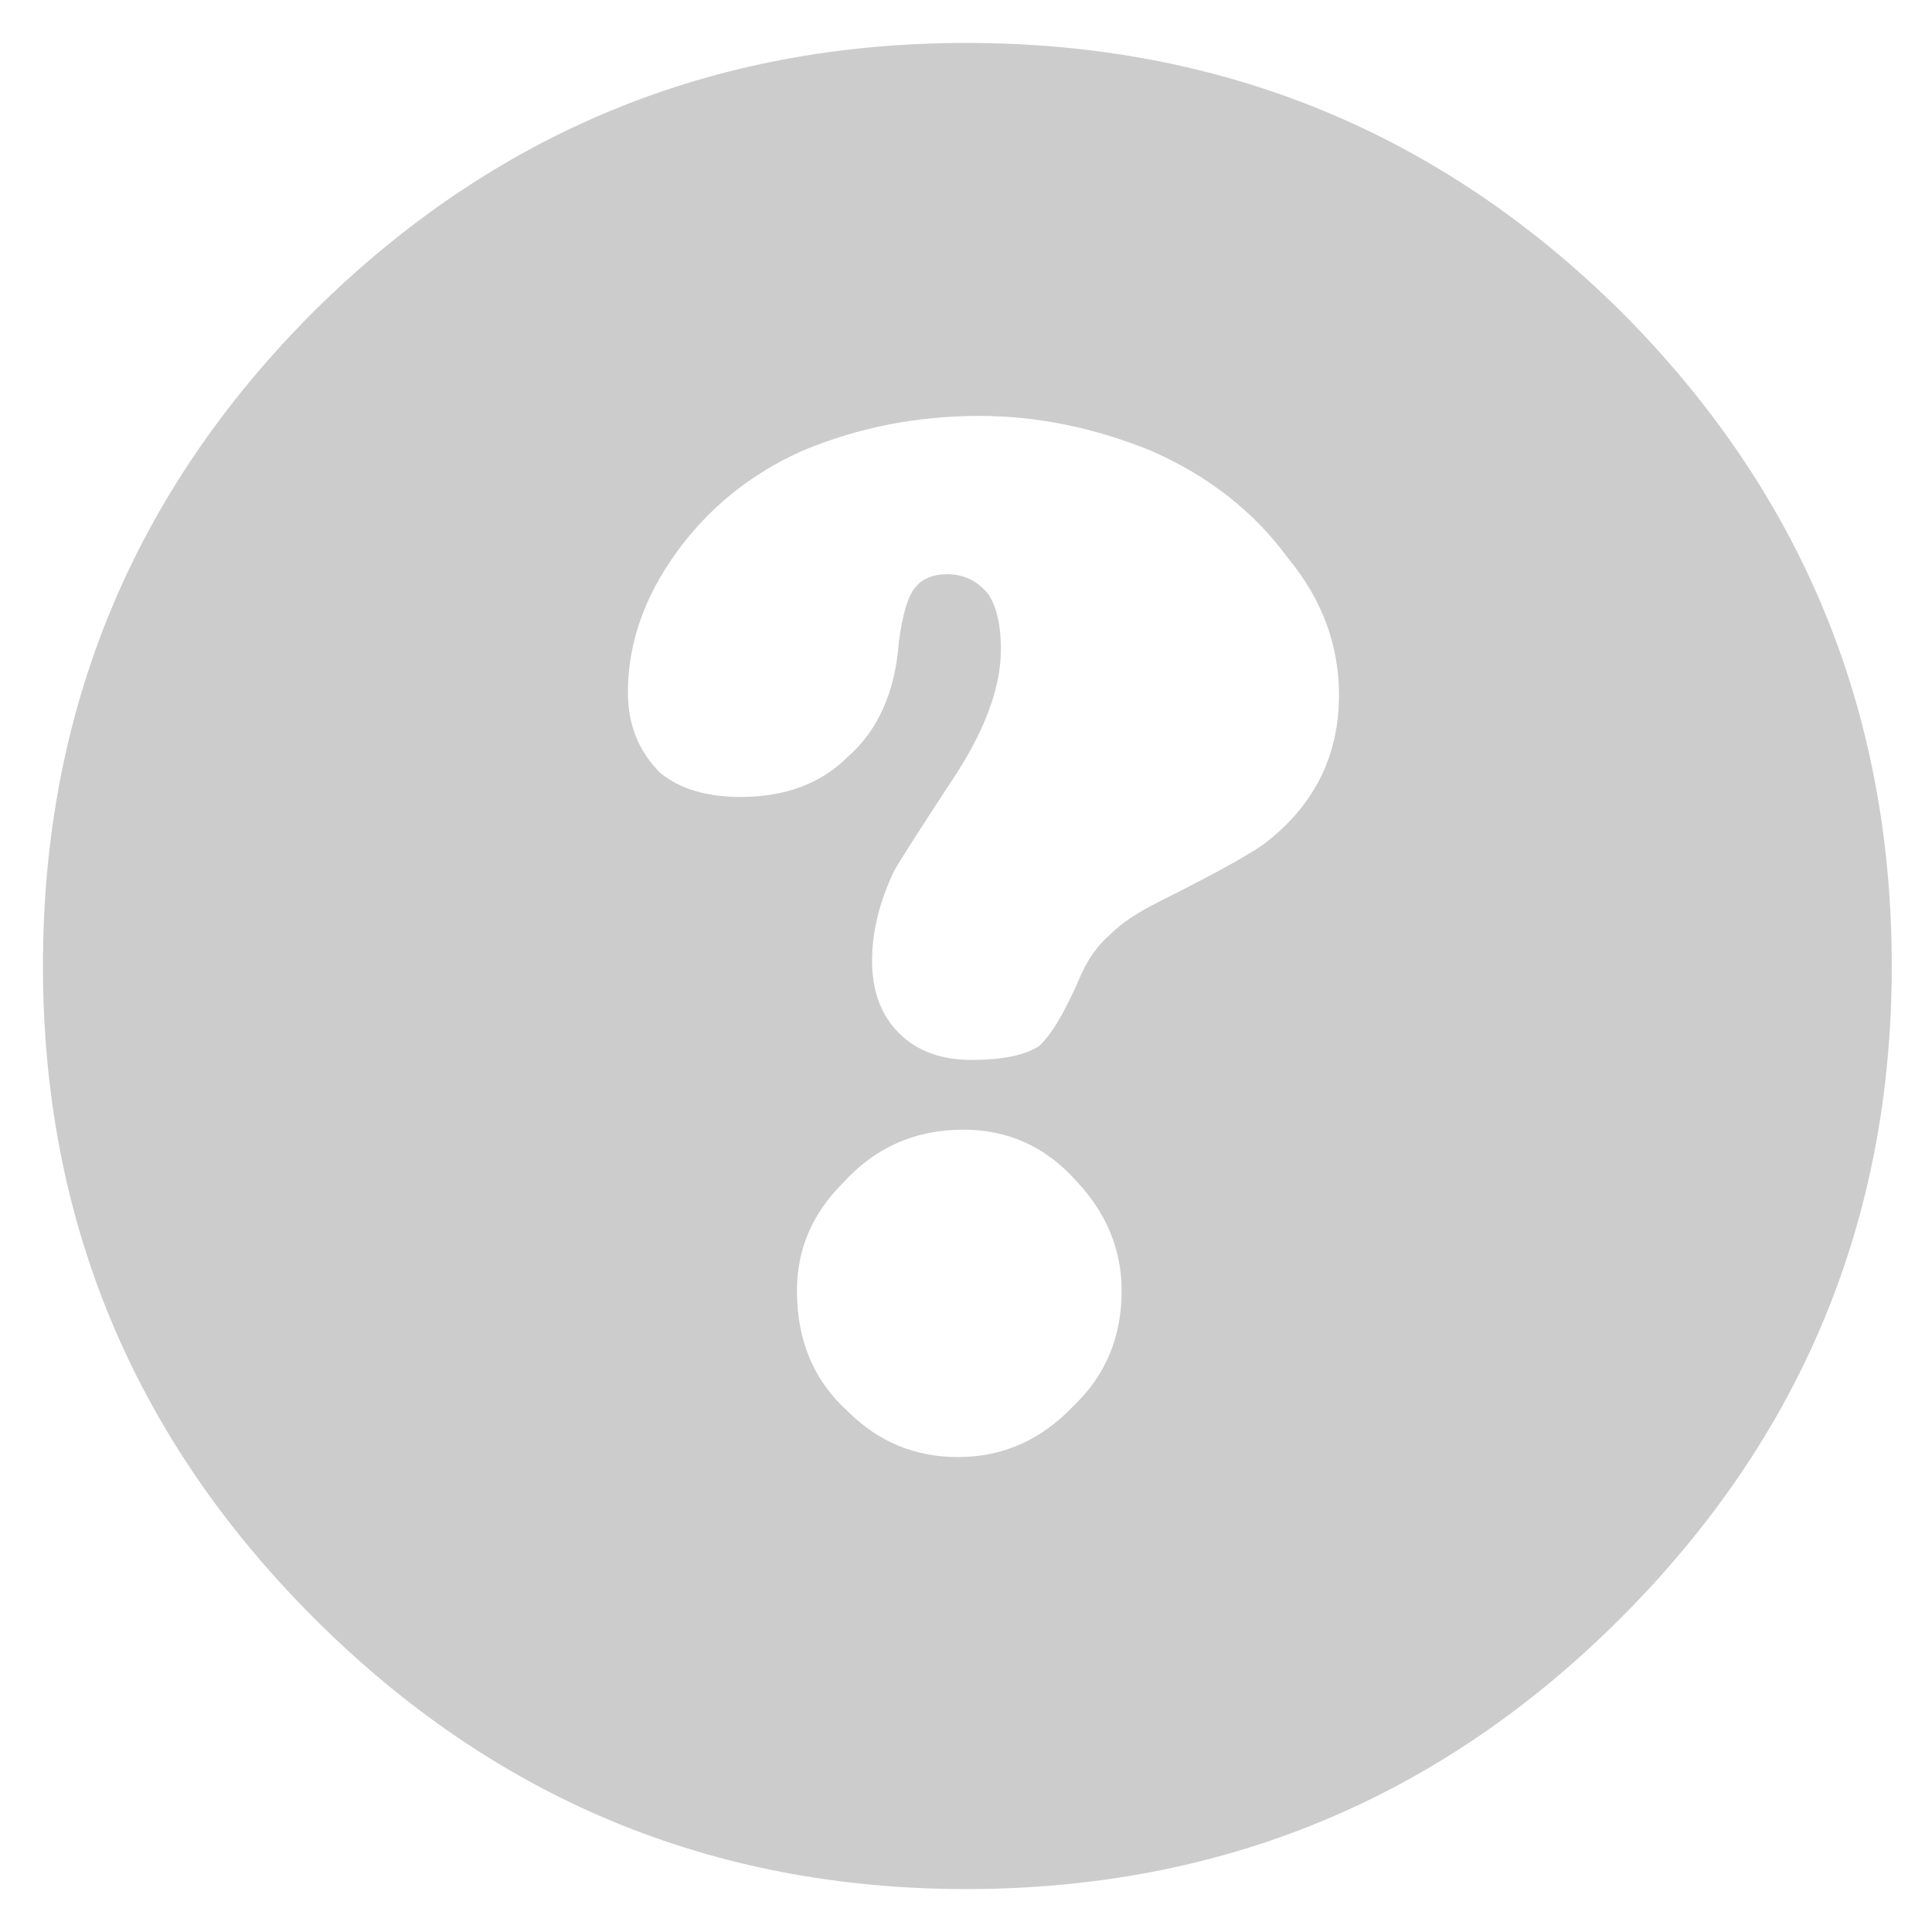 
<svg xmlns="http://www.w3.org/2000/svg" version="1.1" xmlns:xlink="http://www.w3.org/1999/xlink" preserveAspectRatio="none" x="0px" y="0px" width="36px" height="36px" viewBox="0 0 36 36">
<defs>
<g id="Layer0_0_FILL">
<path fill="#CCCCCC" stroke="none" d="
M 35.25 18
Q 35.25 10.85 30.2 5.8 25.15 0.8 18 0.8 10.9 0.8 5.85 5.8 0.8 10.85 0.8 18 0.8 25.1 5.85 30.15 10.9 35.2 18 35.2 25.15 35.2 30.2 30.15 35.25 25.1 35.25 18
M 21.45 8.4
Q 23.05 9.1 24 10.4 24.95 11.55 24.95 12.95 24.95 14.6 23.65 15.65 23.3 15.95 21.6 16.8 21 17.1 20.7 17.4 20.35 17.7 20.15 18.15 19.7 19.2 19.35 19.5 18.95 19.75 18.1 19.75 17.25 19.75 16.75 19.25 16.25 18.75 16.25 17.9 16.25 17.1 16.65 16.25 16.75 16.05 17.7 14.6 18.65 13.2 18.65 12.1 18.65 11.4 18.4 11.05 18.1 10.7 17.65 10.7 17.25 10.7 17.05 10.95 16.85 11.2 16.75 11.95 16.65 13.35 15.8 14.1 15.05 14.85 13.8 14.85 12.85 14.85 12.3 14.4 11.7 13.8 11.7 12.9 11.7 11.55 12.6 10.3 13.5 9.05 14.95 8.4 16.5 7.75 18.25 7.75 19.85 7.75 21.45 8.4
M 17.95 21.05
Q 19.2 21.05 20.05 22 20.9 22.9 20.9 24.05 20.9 25.35 20 26.2 19.1 27.15 17.85 27.15 16.65 27.15 15.8 26.3 14.85 25.45 14.85 24.05 14.85 22.9 15.7 22.05 16.6 21.05 17.95 21.05 Z"/>
</g>
</defs>

<g transform="matrix( 1, 0, 0, 1, 0,0) ">
<use xlink:href="#Layer0_0_FILL"/>
</g>
</svg>
